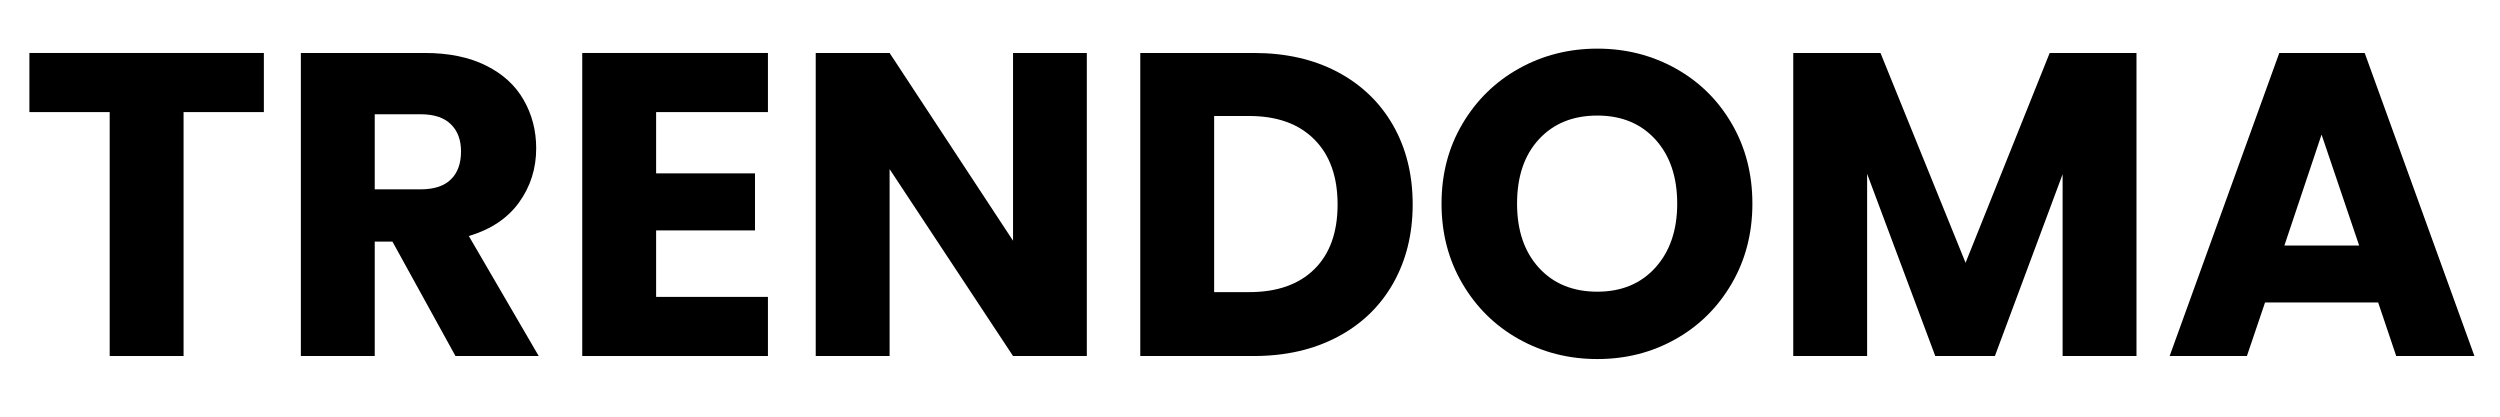 <svg version="1.0" preserveAspectRatio="xMidYMid meet" height="100" viewBox="0 0 450 75" zoomAndPan="magnify" width="600" xmlns:xlink="http://www.w3.org/1999/xlink" xmlns="http://www.w3.org/2000/svg"><defs><g></g><clipPath id="8afdb4f398"><rect height="75" y="0" width="446" x="0"></rect></clipPath></defs><g transform="matrix(1, 0, 0, 1, 2, -0)"><g clip-path="url(#8afdb4f398)"><g fill-opacity="1" fill="#000000"><g transform="translate(1.432, 64.082)"><g><path d="M 44.062 -54.547 L 44.062 -43.906 L 29.609 -43.906 L 29.609 0 L 16.312 0 L 16.312 -43.906 L 1.859 -43.906 L 1.859 -54.547 Z M 44.062 -54.547"></path></g></g></g><g fill-opacity="1" fill="#000000"><g transform="translate(47.343, 64.082)"><g><path d="M 32.641 0 L 21.297 -20.594 L 18.109 -20.594 L 18.109 0 L 4.812 0 L 4.812 -54.547 L 27.125 -54.547 C 31.414 -54.547 35.078 -53.797 38.109 -52.297 C 41.141 -50.797 43.406 -48.734 44.906 -46.109 C 46.414 -43.492 47.172 -40.582 47.172 -37.375 C 47.172 -33.75 46.145 -30.508 44.094 -27.656 C 42.051 -24.812 39.035 -22.789 35.047 -21.594 L 47.625 0 Z M 18.109 -30 L 26.344 -30 C 28.781 -30 30.602 -30.594 31.812 -31.781 C 33.031 -32.969 33.641 -34.648 33.641 -36.828 C 33.641 -38.898 33.031 -40.531 31.812 -41.719 C 30.602 -42.914 28.781 -43.516 26.344 -43.516 L 18.109 -43.516 Z M 18.109 -30"></path></g></g></g><g fill-opacity="1" fill="#000000"><g transform="translate(97.993, 64.082)"><g><path d="M 18.109 -43.906 L 18.109 -32.875 L 35.906 -32.875 L 35.906 -22.609 L 18.109 -22.609 L 18.109 -10.641 L 38.234 -10.641 L 38.234 0 L 4.812 0 L 4.812 -54.547 L 38.234 -54.547 L 38.234 -43.906 Z M 18.109 -43.906"></path></g></g></g><g fill-opacity="1" fill="#000000"><g transform="translate(140.019, 64.082)"><g><path d="M 53.609 0 L 40.328 0 L 18.109 -33.641 L 18.109 0 L 4.812 0 L 4.812 -54.547 L 18.109 -54.547 L 40.328 -20.75 L 40.328 -54.547 L 53.609 -54.547 Z M 53.609 0"></path></g></g></g><g fill-opacity="1" fill="#000000"><g transform="translate(198.438, 64.082)"><g><path d="M 25.25 -54.547 C 31 -54.547 36.023 -53.406 40.328 -51.125 C 44.629 -48.844 47.957 -45.645 50.312 -41.531 C 52.664 -37.414 53.844 -32.664 53.844 -27.281 C 53.844 -21.938 52.664 -17.191 50.312 -13.047 C 47.957 -8.91 44.613 -5.703 40.281 -3.422 C 35.957 -1.141 30.945 0 25.25 0 L 4.812 0 L 4.812 -54.547 Z M 24.406 -11.5 C 29.426 -11.5 33.332 -12.867 36.125 -15.609 C 38.926 -18.359 40.328 -22.25 40.328 -27.281 C 40.328 -32.301 38.926 -36.207 36.125 -39 C 33.332 -41.801 29.426 -43.203 24.406 -43.203 L 18.109 -43.203 L 18.109 -11.5 Z M 24.406 -11.5"></path></g></g></g><g fill-opacity="1" fill="#000000"><g transform="translate(254.914, 64.082)"><g><path d="M 30.609 0.547 C 25.484 0.547 20.781 -0.645 16.5 -3.031 C 12.227 -5.414 8.836 -8.742 6.328 -13.016 C 3.816 -17.285 2.562 -22.086 2.562 -27.422 C 2.562 -32.766 3.816 -37.555 6.328 -41.797 C 8.836 -46.047 12.227 -49.363 16.5 -51.75 C 20.781 -54.133 25.484 -55.328 30.609 -55.328 C 35.742 -55.328 40.445 -54.133 44.719 -51.75 C 48.988 -49.363 52.352 -46.047 54.812 -41.797 C 57.281 -37.555 58.516 -32.766 58.516 -27.422 C 58.516 -22.086 57.27 -17.285 54.781 -13.016 C 52.289 -8.742 48.922 -5.414 44.672 -3.031 C 40.43 -0.645 35.742 0.547 30.609 0.547 Z M 30.609 -11.578 C 34.961 -11.578 38.445 -13.023 41.062 -15.922 C 43.676 -18.828 44.984 -22.66 44.984 -27.422 C 44.984 -32.242 43.676 -36.094 41.062 -38.969 C 38.445 -41.844 34.961 -43.281 30.609 -43.281 C 26.211 -43.281 22.703 -41.852 20.078 -39 C 17.461 -36.156 16.156 -32.297 16.156 -27.422 C 16.156 -22.609 17.461 -18.766 20.078 -15.891 C 22.703 -13.016 26.211 -11.578 30.609 -11.578 Z M 30.609 -11.578"></path></g></g></g><g fill-opacity="1" fill="#000000"><g transform="translate(315.973, 64.082)"><g><path d="M 66.594 -54.547 L 66.594 0 L 53.297 0 L 53.297 -32.719 L 41.109 0 L 30.375 0 L 18.109 -32.797 L 18.109 0 L 4.812 0 L 4.812 -54.547 L 20.516 -54.547 L 35.828 -16.781 L 50.969 -54.547 Z M 66.594 -54.547"></path></g></g></g><g fill-opacity="1" fill="#000000"><g transform="translate(387.287, 64.082)"><g><path d="M 38.781 -9.641 L 18.422 -9.641 L 15.156 0 L 1.25 0 L 20.984 -54.547 L 36.359 -54.547 L 56.109 0 L 42.031 0 Z M 35.359 -19.891 L 28.594 -39.859 L 21.906 -19.891 Z M 35.359 -19.891"></path></g></g></g></g></g></svg>